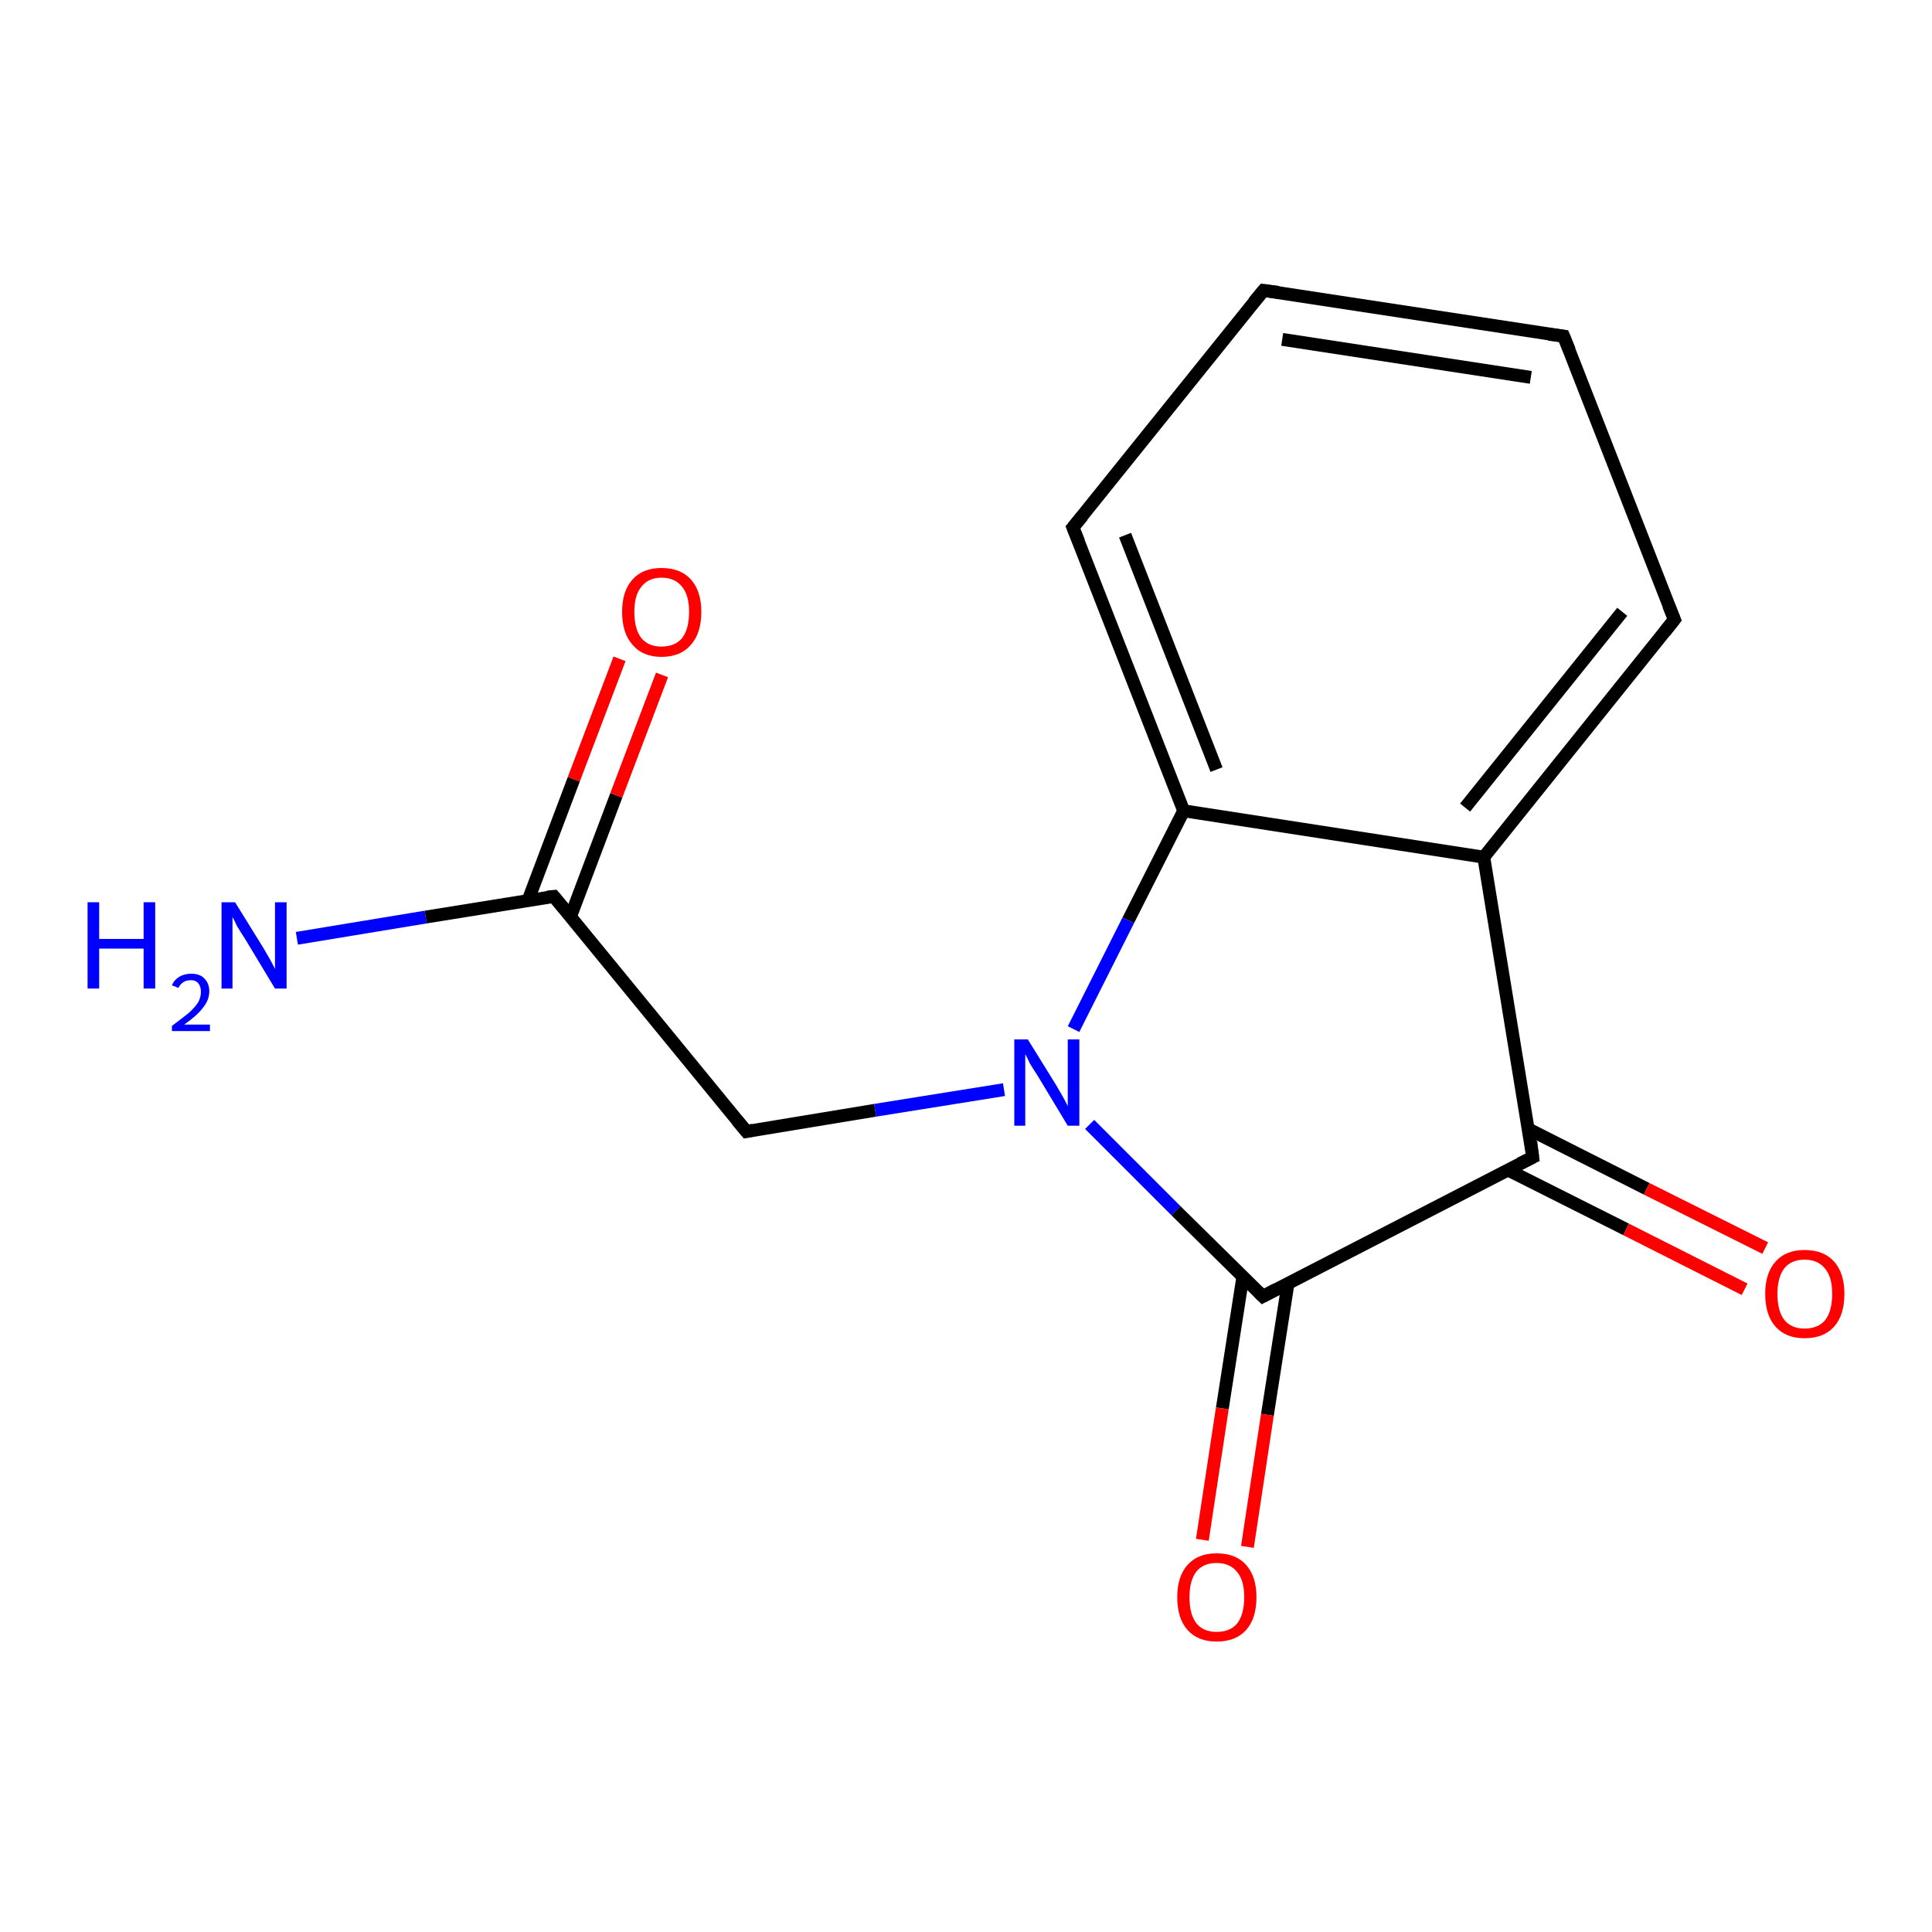 <?xml version='1.0' encoding='iso-8859-1'?>
<svg version='1.1' baseProfile='full'
              xmlns='http://www.w3.org/2000/svg'
                      xmlns:rdkit='http://www.rdkit.org/xml'
                      xmlns:xlink='http://www.w3.org/1999/xlink'
                  xml:space='preserve'
width='300px' height='300px' viewBox='0 0 300 300'>
<!-- END OF HEADER -->
<rect style='opacity:1.0;fill:#FFFFFF;stroke:none' width='300.0' height='300.0' x='0.0' y='0.0'> </rect>
<path class='bond-0 atom-0 atom-1' d='M 46.1,145.7 L 66.1,142.4' style='fill:none;fill-rule:evenodd;stroke:#0000FF;stroke-width:2.0px;stroke-linecap:butt;stroke-linejoin:miter;stroke-opacity:1' />
<path class='bond-0 atom-0 atom-1' d='M 66.1,142.4 L 86.0,139.2' style='fill:none;fill-rule:evenodd;stroke:#000000;stroke-width:2.0px;stroke-linecap:butt;stroke-linejoin:miter;stroke-opacity:1' />
<path class='bond-1 atom-1 atom-2' d='M 88.6,142.3 L 95.7,123.5' style='fill:none;fill-rule:evenodd;stroke:#000000;stroke-width:2.0px;stroke-linecap:butt;stroke-linejoin:miter;stroke-opacity:1' />
<path class='bond-1 atom-1 atom-2' d='M 95.7,123.5 L 102.8,104.8' style='fill:none;fill-rule:evenodd;stroke:#FF0000;stroke-width:2.0px;stroke-linecap:butt;stroke-linejoin:miter;stroke-opacity:1' />
<path class='bond-1 atom-1 atom-2' d='M 82.0,139.8 L 89.1,121.0' style='fill:none;fill-rule:evenodd;stroke:#000000;stroke-width:2.0px;stroke-linecap:butt;stroke-linejoin:miter;stroke-opacity:1' />
<path class='bond-1 atom-1 atom-2' d='M 89.1,121.0 L 96.2,102.3' style='fill:none;fill-rule:evenodd;stroke:#FF0000;stroke-width:2.0px;stroke-linecap:butt;stroke-linejoin:miter;stroke-opacity:1' />
<path class='bond-2 atom-1 atom-3' d='M 86.0,139.2 L 115.9,175.7' style='fill:none;fill-rule:evenodd;stroke:#000000;stroke-width:2.0px;stroke-linecap:butt;stroke-linejoin:miter;stroke-opacity:1' />
<path class='bond-3 atom-3 atom-4' d='M 115.9,175.7 L 135.9,172.4' style='fill:none;fill-rule:evenodd;stroke:#000000;stroke-width:2.0px;stroke-linecap:butt;stroke-linejoin:miter;stroke-opacity:1' />
<path class='bond-3 atom-3 atom-4' d='M 135.9,172.4 L 155.9,169.2' style='fill:none;fill-rule:evenodd;stroke:#0000FF;stroke-width:2.0px;stroke-linecap:butt;stroke-linejoin:miter;stroke-opacity:1' />
<path class='bond-4 atom-4 atom-5' d='M 169.2,174.6 L 182.6,188.0' style='fill:none;fill-rule:evenodd;stroke:#0000FF;stroke-width:2.0px;stroke-linecap:butt;stroke-linejoin:miter;stroke-opacity:1' />
<path class='bond-4 atom-4 atom-5' d='M 182.6,188.0 L 196.1,201.3' style='fill:none;fill-rule:evenodd;stroke:#000000;stroke-width:2.0px;stroke-linecap:butt;stroke-linejoin:miter;stroke-opacity:1' />
<path class='bond-5 atom-5 atom-6' d='M 193.0,198.2 L 189.8,218.7' style='fill:none;fill-rule:evenodd;stroke:#000000;stroke-width:2.0px;stroke-linecap:butt;stroke-linejoin:miter;stroke-opacity:1' />
<path class='bond-5 atom-5 atom-6' d='M 189.8,218.7 L 186.7,239.1' style='fill:none;fill-rule:evenodd;stroke:#FF0000;stroke-width:2.0px;stroke-linecap:butt;stroke-linejoin:miter;stroke-opacity:1' />
<path class='bond-5 atom-5 atom-6' d='M 200.0,199.3 L 196.8,219.7' style='fill:none;fill-rule:evenodd;stroke:#000000;stroke-width:2.0px;stroke-linecap:butt;stroke-linejoin:miter;stroke-opacity:1' />
<path class='bond-5 atom-5 atom-6' d='M 196.8,219.7 L 193.7,240.2' style='fill:none;fill-rule:evenodd;stroke:#FF0000;stroke-width:2.0px;stroke-linecap:butt;stroke-linejoin:miter;stroke-opacity:1' />
<path class='bond-6 atom-5 atom-7' d='M 196.1,201.3 L 238.0,179.7' style='fill:none;fill-rule:evenodd;stroke:#000000;stroke-width:2.0px;stroke-linecap:butt;stroke-linejoin:miter;stroke-opacity:1' />
<path class='bond-7 atom-7 atom-8' d='M 234.2,181.7 L 252.5,190.9' style='fill:none;fill-rule:evenodd;stroke:#000000;stroke-width:2.0px;stroke-linecap:butt;stroke-linejoin:miter;stroke-opacity:1' />
<path class='bond-7 atom-7 atom-8' d='M 252.5,190.9 L 270.9,200.2' style='fill:none;fill-rule:evenodd;stroke:#FF0000;stroke-width:2.0px;stroke-linecap:butt;stroke-linejoin:miter;stroke-opacity:1' />
<path class='bond-7 atom-7 atom-8' d='M 237.3,175.3 L 255.7,184.6' style='fill:none;fill-rule:evenodd;stroke:#000000;stroke-width:2.0px;stroke-linecap:butt;stroke-linejoin:miter;stroke-opacity:1' />
<path class='bond-7 atom-7 atom-8' d='M 255.7,184.6 L 274.1,193.8' style='fill:none;fill-rule:evenodd;stroke:#FF0000;stroke-width:2.0px;stroke-linecap:butt;stroke-linejoin:miter;stroke-opacity:1' />
<path class='bond-8 atom-7 atom-9' d='M 238.0,179.7 L 230.4,133.1' style='fill:none;fill-rule:evenodd;stroke:#000000;stroke-width:2.0px;stroke-linecap:butt;stroke-linejoin:miter;stroke-opacity:1' />
<path class='bond-9 atom-9 atom-10' d='M 230.4,133.1 L 260.0,96.2' style='fill:none;fill-rule:evenodd;stroke:#000000;stroke-width:2.0px;stroke-linecap:butt;stroke-linejoin:miter;stroke-opacity:1' />
<path class='bond-9 atom-9 atom-10' d='M 227.5,125.4 L 251.9,95.0' style='fill:none;fill-rule:evenodd;stroke:#000000;stroke-width:2.0px;stroke-linecap:butt;stroke-linejoin:miter;stroke-opacity:1' />
<path class='bond-10 atom-10 atom-11' d='M 260.0,96.2 L 242.8,52.2' style='fill:none;fill-rule:evenodd;stroke:#000000;stroke-width:2.0px;stroke-linecap:butt;stroke-linejoin:miter;stroke-opacity:1' />
<path class='bond-11 atom-11 atom-12' d='M 242.8,52.2 L 196.2,45.1' style='fill:none;fill-rule:evenodd;stroke:#000000;stroke-width:2.0px;stroke-linecap:butt;stroke-linejoin:miter;stroke-opacity:1' />
<path class='bond-11 atom-11 atom-12' d='M 237.7,58.6 L 199.1,52.7' style='fill:none;fill-rule:evenodd;stroke:#000000;stroke-width:2.0px;stroke-linecap:butt;stroke-linejoin:miter;stroke-opacity:1' />
<path class='bond-12 atom-12 atom-13' d='M 196.2,45.1 L 166.6,81.9' style='fill:none;fill-rule:evenodd;stroke:#000000;stroke-width:2.0px;stroke-linecap:butt;stroke-linejoin:miter;stroke-opacity:1' />
<path class='bond-13 atom-13 atom-14' d='M 166.6,81.9 L 183.8,125.9' style='fill:none;fill-rule:evenodd;stroke:#000000;stroke-width:2.0px;stroke-linecap:butt;stroke-linejoin:miter;stroke-opacity:1' />
<path class='bond-13 atom-13 atom-14' d='M 174.7,83.1 L 188.9,119.5' style='fill:none;fill-rule:evenodd;stroke:#000000;stroke-width:2.0px;stroke-linecap:butt;stroke-linejoin:miter;stroke-opacity:1' />
<path class='bond-14 atom-14 atom-4' d='M 183.8,125.9 L 175.2,142.9' style='fill:none;fill-rule:evenodd;stroke:#000000;stroke-width:2.0px;stroke-linecap:butt;stroke-linejoin:miter;stroke-opacity:1' />
<path class='bond-14 atom-14 atom-4' d='M 175.2,142.9 L 166.7,159.8' style='fill:none;fill-rule:evenodd;stroke:#0000FF;stroke-width:2.0px;stroke-linecap:butt;stroke-linejoin:miter;stroke-opacity:1' />
<path class='bond-15 atom-14 atom-9' d='M 183.8,125.9 L 230.4,133.1' style='fill:none;fill-rule:evenodd;stroke:#000000;stroke-width:2.0px;stroke-linecap:butt;stroke-linejoin:miter;stroke-opacity:1' />
<path d='M 85.0,139.3 L 86.0,139.2 L 87.5,141.0' style='fill:none;stroke:#000000;stroke-width:2.0px;stroke-linecap:butt;stroke-linejoin:miter;stroke-opacity:1;' />
<path d='M 114.4,173.9 L 115.9,175.7 L 116.9,175.5' style='fill:none;stroke:#000000;stroke-width:2.0px;stroke-linecap:butt;stroke-linejoin:miter;stroke-opacity:1;' />
<path d='M 195.4,200.6 L 196.1,201.3 L 198.2,200.2' style='fill:none;stroke:#000000;stroke-width:2.0px;stroke-linecap:butt;stroke-linejoin:miter;stroke-opacity:1;' />
<path d='M 236.0,180.7 L 238.0,179.7 L 237.7,177.3' style='fill:none;stroke:#000000;stroke-width:2.0px;stroke-linecap:butt;stroke-linejoin:miter;stroke-opacity:1;' />
<path d='M 258.5,98.1 L 260.0,96.2 L 259.1,94.0' style='fill:none;stroke:#000000;stroke-width:2.0px;stroke-linecap:butt;stroke-linejoin:miter;stroke-opacity:1;' />
<path d='M 243.7,54.4 L 242.8,52.2 L 240.5,51.9' style='fill:none;stroke:#000000;stroke-width:2.0px;stroke-linecap:butt;stroke-linejoin:miter;stroke-opacity:1;' />
<path d='M 198.5,45.4 L 196.2,45.1 L 194.7,46.9' style='fill:none;stroke:#000000;stroke-width:2.0px;stroke-linecap:butt;stroke-linejoin:miter;stroke-opacity:1;' />
<path d='M 168.1,80.1 L 166.6,81.9 L 167.5,84.1' style='fill:none;stroke:#000000;stroke-width:2.0px;stroke-linecap:butt;stroke-linejoin:miter;stroke-opacity:1;' />
<path class='atom-0' d='M 13.6 140.1
L 15.4 140.1
L 15.4 145.8
L 22.3 145.8
L 22.3 140.1
L 24.1 140.1
L 24.1 153.5
L 22.3 153.5
L 22.3 147.3
L 15.4 147.3
L 15.4 153.5
L 13.6 153.5
L 13.6 140.1
' fill='#0000FF'/>
<path class='atom-0' d='M 26.7 153.0
Q 27.0 152.2, 27.8 151.7
Q 28.6 151.2, 29.7 151.2
Q 31.0 151.2, 31.7 151.9
Q 32.5 152.7, 32.5 153.9
Q 32.5 155.3, 31.5 156.5
Q 30.6 157.7, 28.6 159.1
L 32.6 159.1
L 32.6 160.1
L 26.7 160.1
L 26.7 159.3
Q 28.3 158.1, 29.3 157.3
Q 30.3 156.4, 30.8 155.6
Q 31.2 154.8, 31.2 154.0
Q 31.2 153.2, 30.8 152.7
Q 30.4 152.2, 29.7 152.2
Q 28.9 152.2, 28.5 152.5
Q 28.0 152.8, 27.7 153.4
L 26.7 153.0
' fill='#0000FF'/>
<path class='atom-0' d='M 36.5 140.1
L 40.9 147.2
Q 41.3 147.9, 42.0 149.1
Q 42.7 150.4, 42.7 150.5
L 42.7 140.1
L 44.5 140.1
L 44.5 153.5
L 42.7 153.5
L 38.0 145.7
Q 37.4 144.8, 36.8 143.8
Q 36.3 142.7, 36.1 142.4
L 36.1 153.5
L 34.4 153.5
L 34.4 140.1
L 36.5 140.1
' fill='#0000FF'/>
<path class='atom-2' d='M 96.6 95.0
Q 96.6 91.8, 98.2 90.0
Q 99.8 88.2, 102.7 88.2
Q 105.7 88.2, 107.3 90.0
Q 108.9 91.8, 108.9 95.0
Q 108.9 98.3, 107.3 100.1
Q 105.7 102.0, 102.7 102.0
Q 99.8 102.0, 98.2 100.1
Q 96.6 98.3, 96.6 95.0
M 102.7 100.4
Q 104.8 100.4, 105.9 99.1
Q 107.0 97.7, 107.0 95.0
Q 107.0 92.4, 105.9 91.1
Q 104.8 89.7, 102.7 89.7
Q 100.7 89.7, 99.6 91.1
Q 98.5 92.4, 98.5 95.0
Q 98.5 97.7, 99.6 99.1
Q 100.7 100.4, 102.7 100.4
' fill='#FF0000'/>
<path class='atom-4' d='M 159.6 161.4
L 164.0 168.5
Q 164.4 169.2, 165.1 170.4
Q 165.8 171.7, 165.8 171.8
L 165.8 161.4
L 167.6 161.4
L 167.6 174.8
L 165.8 174.8
L 161.1 167.0
Q 160.5 166.1, 159.9 165.1
Q 159.4 164.0, 159.2 163.7
L 159.2 174.8
L 157.5 174.8
L 157.5 161.4
L 159.6 161.4
' fill='#0000FF'/>
<path class='atom-6' d='M 182.8 248.0
Q 182.8 244.8, 184.4 243.0
Q 186.0 241.2, 188.9 241.2
Q 191.9 241.2, 193.5 243.0
Q 195.1 244.8, 195.1 248.0
Q 195.1 251.3, 193.5 253.1
Q 191.9 254.9, 188.9 254.9
Q 186.0 254.9, 184.4 253.1
Q 182.8 251.3, 182.8 248.0
M 188.9 253.4
Q 191.0 253.4, 192.1 252.1
Q 193.2 250.7, 193.2 248.0
Q 193.2 245.4, 192.1 244.1
Q 191.0 242.7, 188.9 242.7
Q 186.9 242.7, 185.8 244.0
Q 184.7 245.4, 184.7 248.0
Q 184.7 250.7, 185.8 252.1
Q 186.9 253.4, 188.9 253.4
' fill='#FF0000'/>
<path class='atom-8' d='M 274.1 200.9
Q 274.1 197.7, 275.7 195.9
Q 277.3 194.1, 280.2 194.1
Q 283.2 194.1, 284.8 195.9
Q 286.4 197.7, 286.4 200.9
Q 286.4 204.2, 284.8 206.0
Q 283.2 207.8, 280.2 207.8
Q 277.3 207.8, 275.7 206.0
Q 274.1 204.2, 274.1 200.9
M 280.2 206.3
Q 282.3 206.3, 283.4 205.0
Q 284.5 203.6, 284.5 200.9
Q 284.5 198.3, 283.4 197.0
Q 282.3 195.6, 280.2 195.6
Q 278.2 195.6, 277.1 196.9
Q 276.0 198.3, 276.0 200.9
Q 276.0 203.6, 277.1 205.0
Q 278.2 206.3, 280.2 206.3
' fill='#FF0000'/>
</svg>
